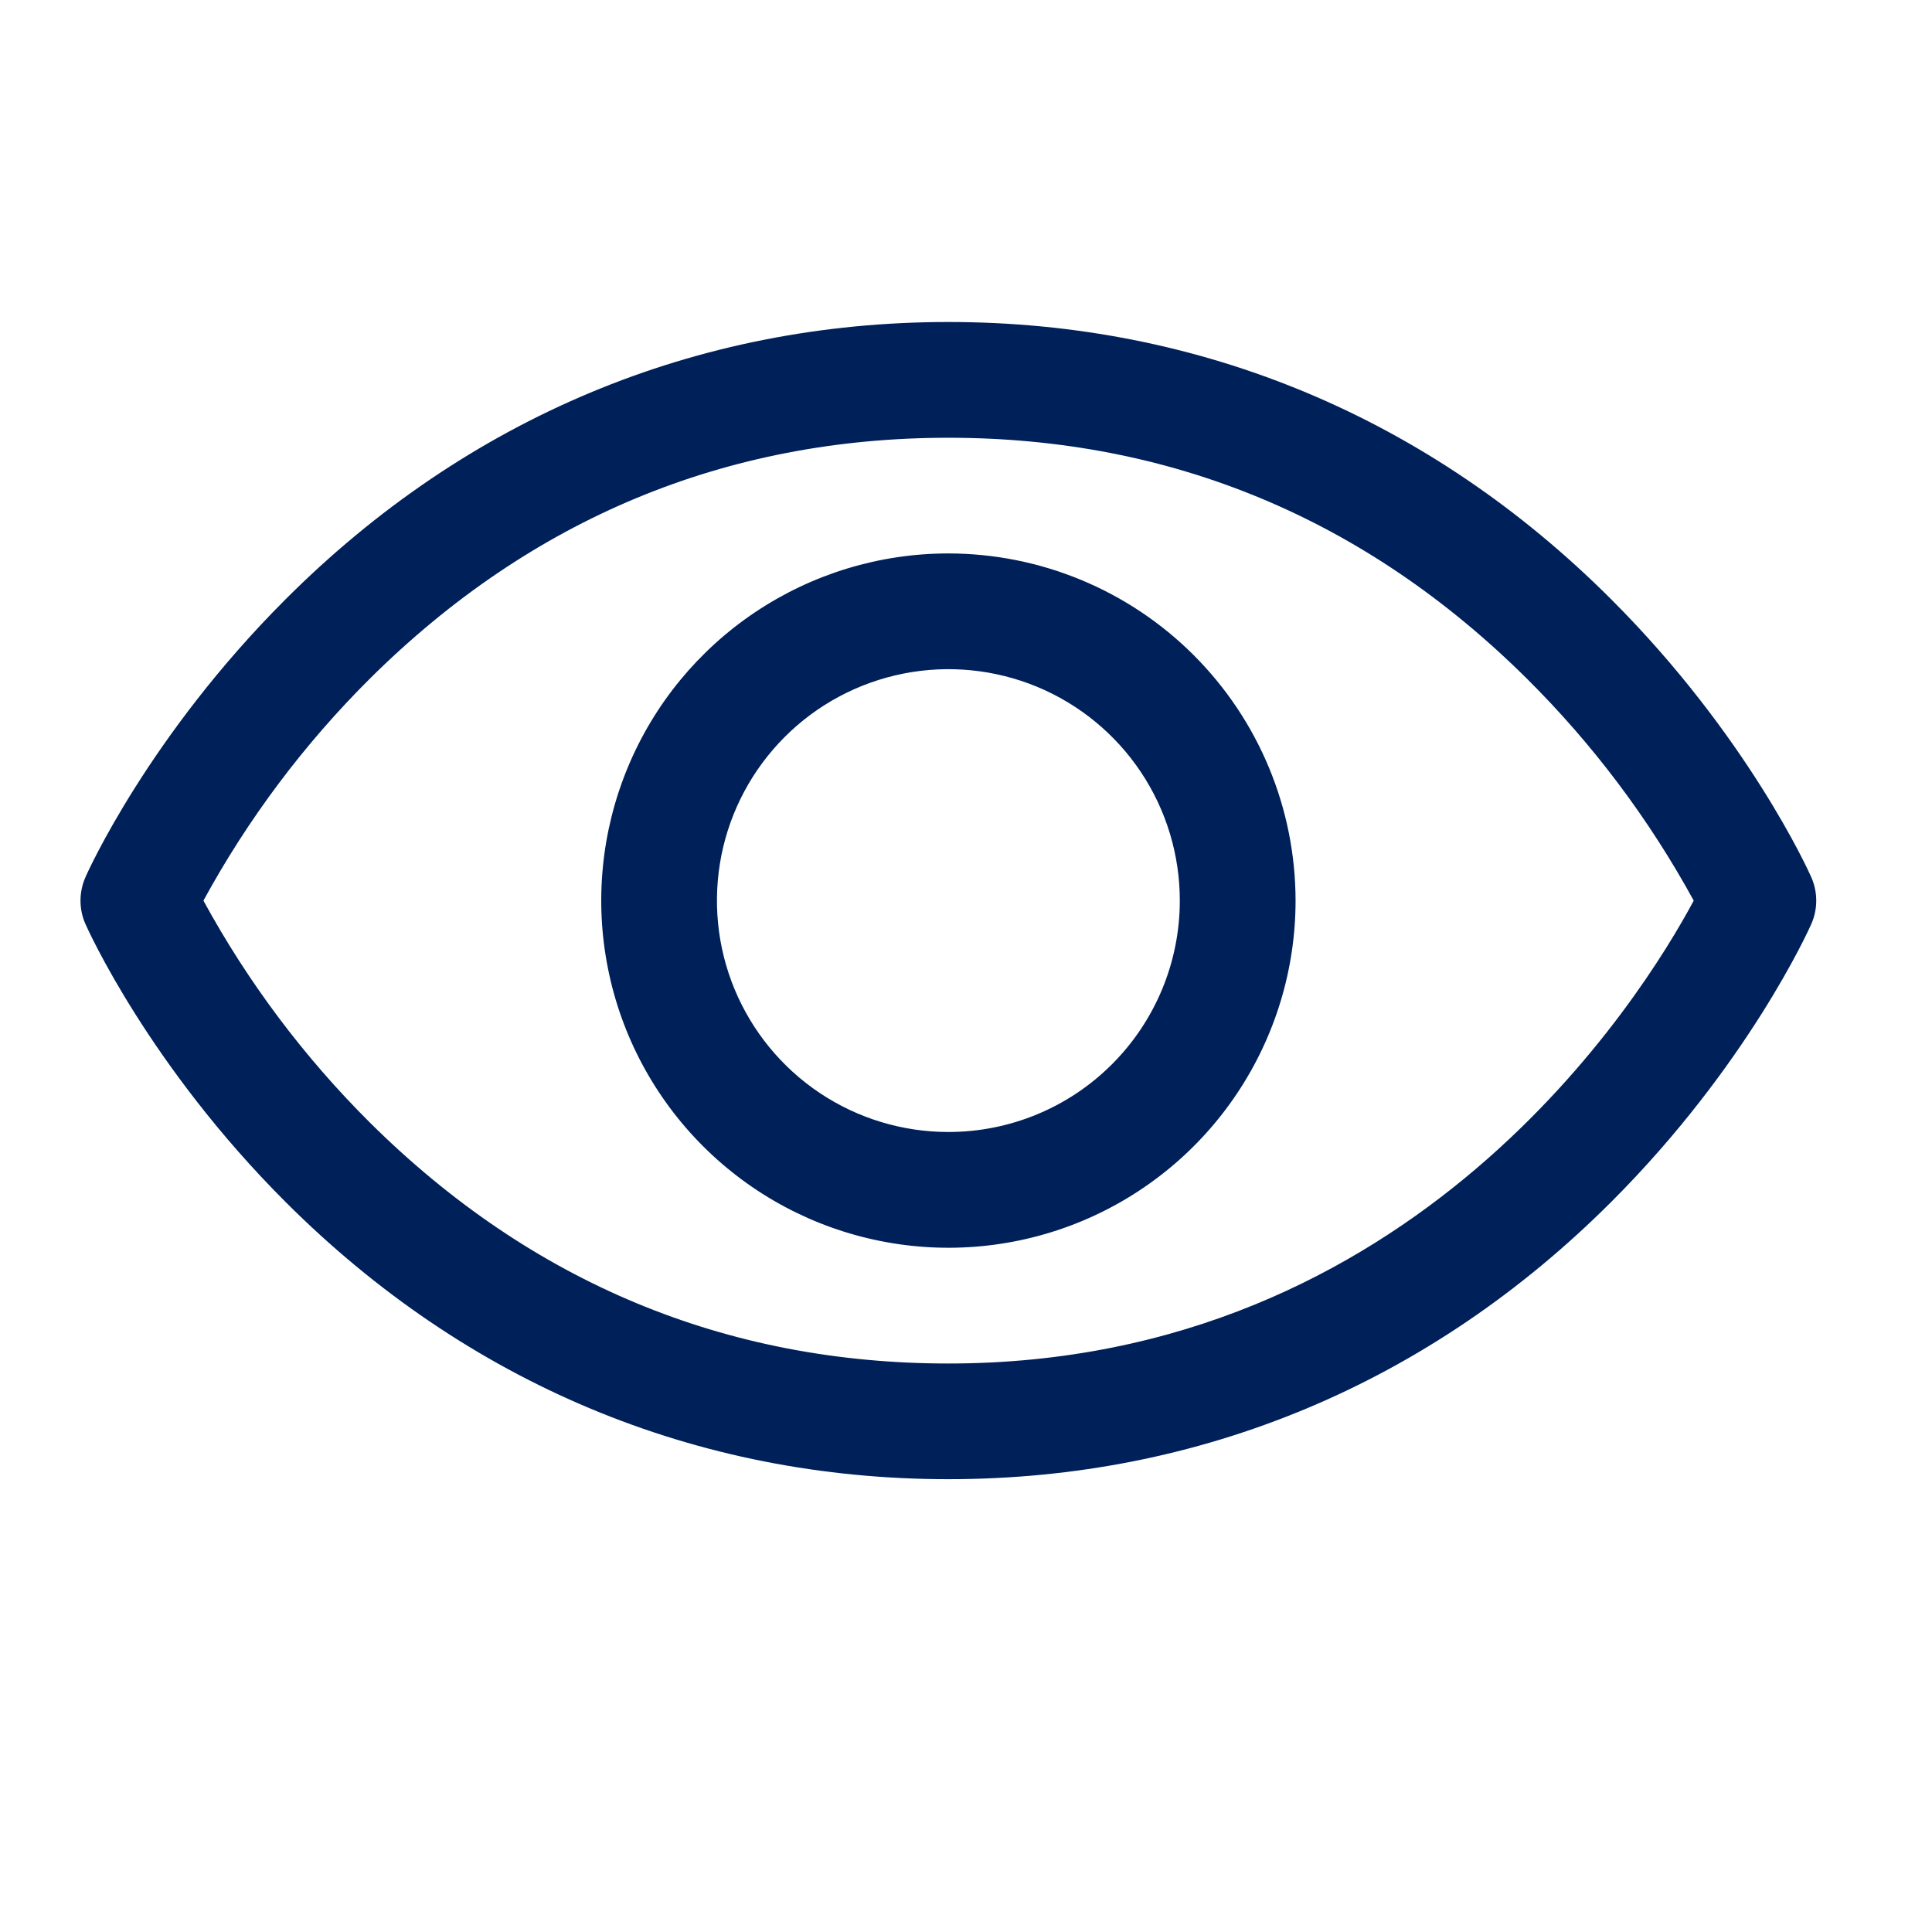 <svg width="24" height="24" viewBox="0 0 24 24" fill="none" xmlns="http://www.w3.org/2000/svg">
<path d="M22.5 10.896C22.469 10.825 21.708 9.137 20.016 7.446C17.762 5.191 14.915 4 11.781 4C8.647 4 5.8 5.191 3.546 7.446C1.854 9.137 1.09 10.828 1.062 10.896C1.021 10.988 1 11.088 1 11.188C1 11.289 1.021 11.389 1.062 11.48C1.093 11.551 1.854 13.239 3.546 14.93C5.8 17.184 8.647 18.375 11.781 18.375C14.915 18.375 17.762 17.184 20.016 14.93C21.708 13.239 22.469 11.551 22.5 11.48C22.541 11.389 22.562 11.289 22.562 11.188C22.562 11.088 22.541 10.988 22.5 10.896ZM11.781 16.938C9.016 16.938 6.6 15.932 4.6 13.95C3.779 13.134 3.081 12.204 2.527 11.188C3.081 10.171 3.779 9.241 4.6 8.425C6.6 6.443 9.016 5.438 11.781 5.438C14.547 5.438 16.962 6.443 18.962 8.425C19.785 9.241 20.484 10.171 21.04 11.188C20.392 12.397 17.57 16.938 11.781 16.938ZM11.781 6.875C10.928 6.875 10.095 7.128 9.385 7.602C8.676 8.076 8.123 8.749 7.797 9.537C7.471 10.325 7.385 11.192 7.552 12.029C7.718 12.865 8.129 13.634 8.732 14.237C9.335 14.84 10.103 15.251 10.94 15.417C11.777 15.584 12.644 15.498 13.432 15.172C14.22 14.845 14.893 14.293 15.367 13.583C15.841 12.874 16.094 12.04 16.094 11.188C16.093 10.044 15.638 8.948 14.829 8.139C14.021 7.331 12.925 6.876 11.781 6.875ZM11.781 14.062C11.213 14.062 10.657 13.894 10.184 13.578C9.711 13.262 9.343 12.813 9.125 12.288C8.907 11.762 8.851 11.184 8.961 10.627C9.072 10.069 9.346 9.557 9.748 9.155C10.15 8.752 10.663 8.479 11.22 8.368C11.778 8.257 12.356 8.314 12.882 8.531C13.407 8.749 13.856 9.117 14.172 9.59C14.488 10.063 14.656 10.619 14.656 11.188C14.656 11.95 14.353 12.681 13.814 13.22C13.275 13.76 12.544 14.062 11.781 14.062Z" fill="#002059"/>
</svg>
